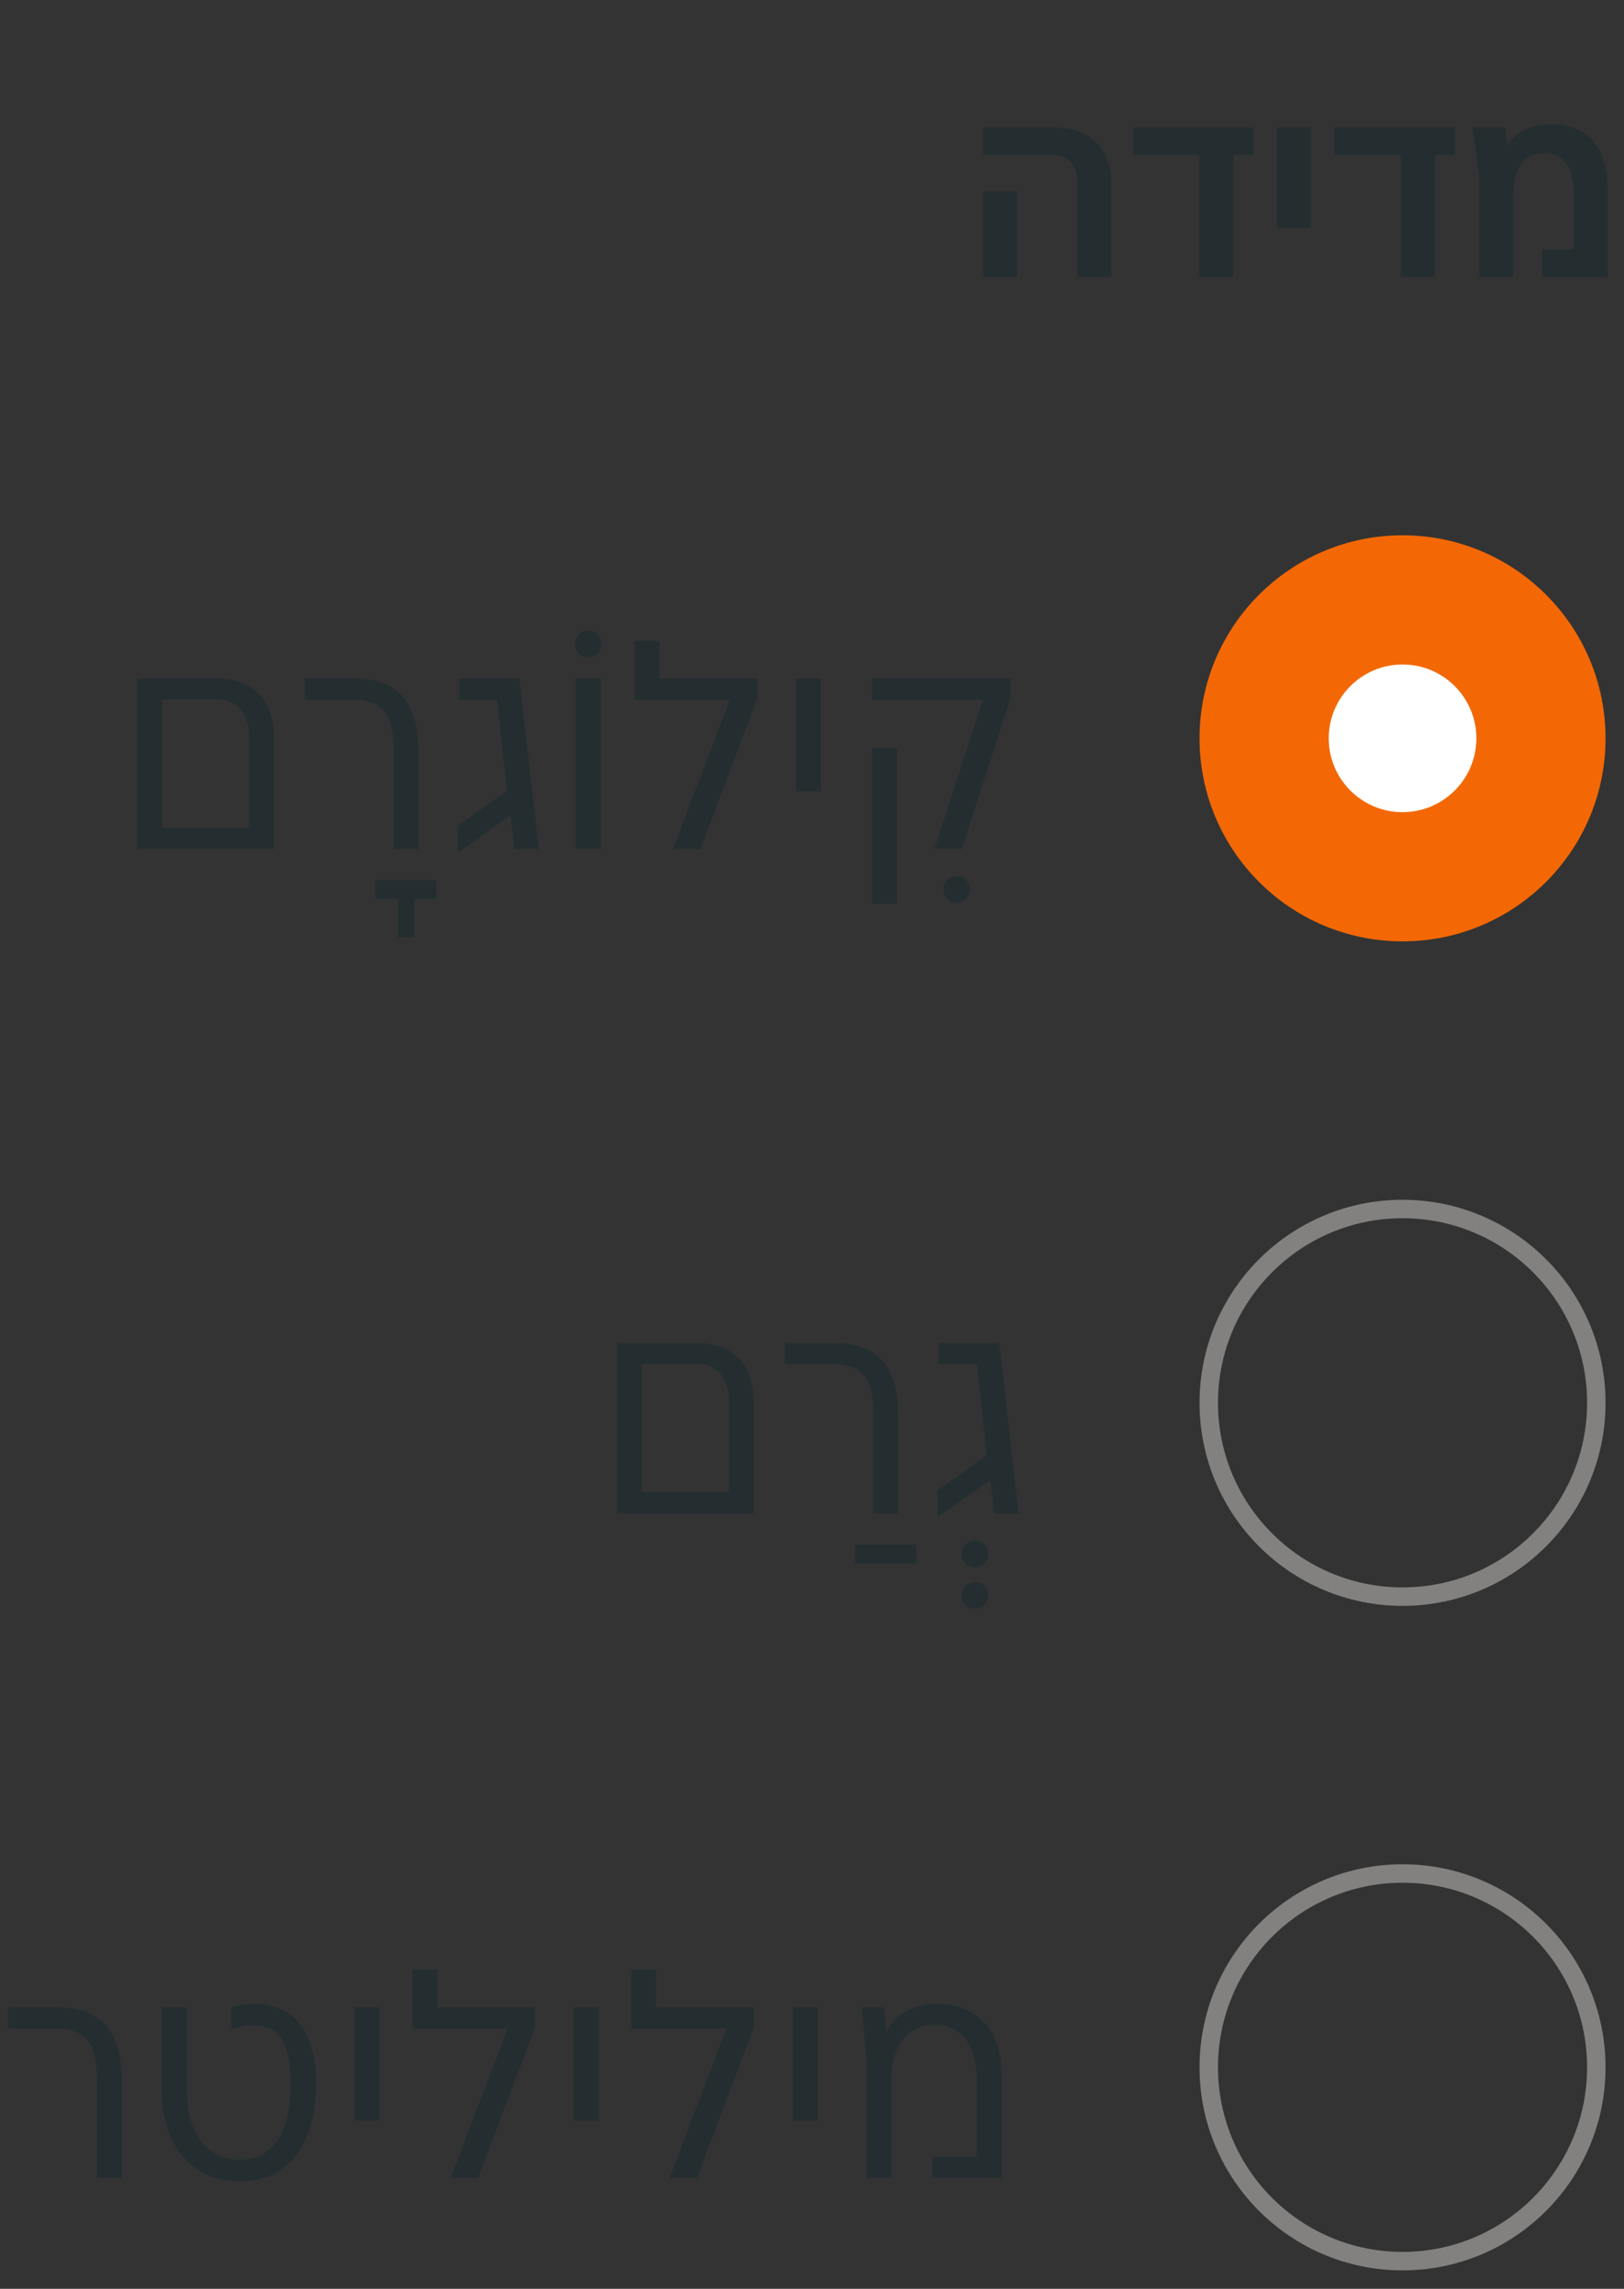 <svg width="88" height="124" viewBox="0 0 88 124" fill="none" xmlns="http://www.w3.org/2000/svg">
<rect x="0" y="0" width="88" height="124" fill="#333333" stroke="none"/>
<path d="M58.379 9.834C58.379 9.386 58.257 9.036 58.015 8.784C57.772 8.523 57.469 8.392 57.105 8.392H53.269V6.908H57.245C57.683 6.908 58.085 6.978 58.449 7.118C58.813 7.258 59.125 7.459 59.387 7.72C59.657 7.972 59.863 8.28 60.003 8.644C60.152 8.999 60.227 9.395 60.227 9.834V15H58.379V9.834ZM53.269 10.38H55.117V15H53.269V10.38ZM61.388 6.908H67.912V8.392H66.834V15H64.986V8.392H61.388V6.908ZM69.183 6.908H71.031V12.354H69.183V6.908ZM72.312 6.908H78.836V8.392H77.758V15H75.91V8.392H72.312V6.908ZM80.163 9.568L79.785 6.908H81.549L81.675 7.846H81.703C81.889 7.557 82.165 7.3 82.529 7.076C82.902 6.852 83.406 6.74 84.041 6.74C84.582 6.74 85.044 6.824 85.427 6.992C85.819 7.16 86.141 7.398 86.393 7.706C86.645 8.014 86.827 8.383 86.939 8.812C87.06 9.232 87.121 9.694 87.121 10.198V15H83.565V13.516H85.287V10.464C85.287 10.165 85.254 9.885 85.189 9.624C85.133 9.353 85.039 9.12 84.909 8.924C84.787 8.728 84.624 8.574 84.419 8.462C84.213 8.35 83.966 8.294 83.677 8.294C83.117 8.294 82.697 8.499 82.417 8.91C82.146 9.321 82.011 9.839 82.011 10.464V15H80.163V9.568Z" fill="#242E30"/>
<path d="M7.424 36.752H11.728C12.677 36.752 13.429 37.019 13.984 37.552C14.549 38.085 14.832 38.869 14.832 39.904V46H7.424V36.752ZM8.784 37.888V44.848H13.488V39.904C13.488 39.264 13.333 38.768 13.024 38.416C12.725 38.064 12.288 37.888 11.712 37.888H8.784ZM20.336 47.68H23.664V48.704H22.448V50.784H21.568V48.704H20.336V47.68ZM21.326 40.592C21.326 39.621 21.155 38.933 20.814 38.528C20.473 38.112 19.913 37.904 19.134 37.904H16.51V36.752H19.166C20.361 36.752 21.241 37.072 21.806 37.712C22.382 38.352 22.67 39.312 22.67 40.592V46H21.326V40.592ZM24.802 44.752L27.458 42.848L26.946 37.904H24.882V36.752H28.146L29.202 46H27.858L27.666 44.176L24.802 46.192V44.752ZM31.19 36.752H32.55V46H31.19V36.752ZM31.878 35.616C31.654 35.616 31.478 35.547 31.35 35.408C31.222 35.259 31.158 35.088 31.158 34.896C31.158 34.704 31.222 34.533 31.35 34.384C31.478 34.235 31.654 34.16 31.878 34.16C32.102 34.16 32.278 34.235 32.406 34.384C32.534 34.533 32.598 34.704 32.598 34.896C32.598 35.088 32.534 35.259 32.406 35.408C32.278 35.547 32.102 35.616 31.878 35.616ZM39.553 37.904H34.401V34.72H35.745V36.752H41.041V37.84L37.953 46H36.465L39.553 37.904ZM43.125 36.752H44.485V42.88H43.125V36.752ZM51.844 48.912C51.62 48.912 51.444 48.837 51.316 48.688C51.188 48.549 51.124 48.384 51.124 48.192C51.124 48.011 51.188 47.845 51.316 47.696C51.444 47.547 51.62 47.472 51.844 47.472C52.068 47.472 52.244 47.547 52.372 47.696C52.5 47.845 52.564 48.011 52.564 48.192C52.564 48.384 52.5 48.549 52.372 48.688C52.244 48.837 52.068 48.912 51.844 48.912ZM53.268 37.904H47.252V36.752H54.756V37.84L52.116 46H50.628L53.268 37.904ZM47.252 40.544H48.612V48.96H47.252V40.544Z" fill="#242E30"/>
<circle cx="76" cy="40" r="11" fill="#F36805"/>
<circle cx="76" cy="40" r="4" fill="white"/>
<path d="M33.424 72.752H37.728C38.677 72.752 39.429 73.019 39.984 73.552C40.549 74.085 40.832 74.869 40.832 75.904V82H33.424V72.752ZM34.784 73.888V80.848H39.488V75.904C39.488 75.264 39.333 74.768 39.024 74.416C38.725 74.064 38.288 73.888 37.712 73.888H34.784ZM46.336 83.68H49.664V84.704H46.336V83.68ZM47.326 76.592C47.326 75.621 47.156 74.933 46.814 74.528C46.473 74.112 45.913 73.904 45.134 73.904H42.51V72.752H45.166C46.361 72.752 47.241 73.072 47.806 73.712C48.382 74.352 48.67 75.312 48.67 76.592V82H47.326V76.592ZM52.828 84.912C52.604 84.912 52.428 84.837 52.3 84.688C52.172 84.549 52.108 84.384 52.108 84.192C52.108 84.011 52.172 83.845 52.3 83.696C52.428 83.547 52.604 83.472 52.828 83.472C53.052 83.472 53.228 83.547 53.356 83.696C53.484 83.845 53.548 84.011 53.548 84.192C53.548 84.384 53.484 84.549 53.356 84.688C53.228 84.837 53.052 84.912 52.828 84.912ZM52.828 87.152C52.604 87.152 52.428 87.077 52.3 86.928C52.172 86.789 52.108 86.624 52.108 86.432C52.108 86.251 52.172 86.085 52.3 85.936C52.428 85.787 52.604 85.712 52.828 85.712C53.052 85.712 53.228 85.787 53.356 85.936C53.484 86.085 53.548 86.251 53.548 86.432C53.548 86.624 53.484 86.789 53.356 86.928C53.228 87.077 53.052 87.152 52.828 87.152ZM50.802 80.752L53.458 78.848L52.946 73.904H50.882V72.752H54.146L55.202 82H53.858L53.666 80.176L50.802 82.192V80.752Z" fill="#242E30"/>
<circle cx="76" cy="76" r="10.5" stroke="#82817F"/>
<path d="M5.248 112.592C5.248 111.621 5.077 110.933 4.736 110.528C4.395 110.112 3.835 109.904 3.056 109.904H0.432V108.752H3.088C4.283 108.752 5.163 109.072 5.728 109.712C6.304 110.352 6.592 111.312 6.592 112.592V118H5.248V112.592ZM12.98 118.176C12.222 118.176 11.577 118.032 11.044 117.744C10.51 117.445 10.073 117.067 9.732 116.608C9.401 116.139 9.156 115.621 8.996 115.056C8.846 114.48 8.772 113.915 8.772 113.36V108.752H10.132V113.36C10.132 113.883 10.196 114.368 10.324 114.816C10.452 115.264 10.638 115.653 10.884 115.984C11.129 116.304 11.428 116.555 11.78 116.736C12.132 116.917 12.537 117.008 12.996 117.008C13.86 117.008 14.532 116.667 15.012 115.984C15.502 115.301 15.748 114.251 15.748 112.832C15.748 112.192 15.694 111.669 15.588 111.264C15.481 110.859 15.337 110.544 15.156 110.32C14.974 110.085 14.761 109.931 14.516 109.856C14.27 109.771 14.004 109.728 13.716 109.728C13.502 109.728 13.294 109.749 13.092 109.792C12.889 109.824 12.702 109.883 12.532 109.968V108.752C12.862 108.624 13.262 108.56 13.732 108.56C14.212 108.56 14.654 108.635 15.06 108.784C15.476 108.933 15.833 109.179 16.132 109.52C16.441 109.851 16.681 110.293 16.852 110.848C17.033 111.392 17.124 112.064 17.124 112.864C17.124 113.653 17.038 114.373 16.868 115.024C16.708 115.675 16.452 116.235 16.1 116.704C15.758 117.163 15.326 117.525 14.804 117.792C14.292 118.048 13.684 118.176 12.98 118.176ZM19.219 108.752H20.579V114.88H19.219V108.752ZM27.506 109.904H22.354V106.72H23.698V108.752H28.994V109.84L25.906 118H24.418L27.506 109.904ZM31.078 108.752H32.438V114.88H31.078V108.752ZM39.365 109.904H34.213V106.72H35.557V108.752H40.853V109.84L37.765 118H36.277L39.365 109.904ZM42.938 108.752H44.298V114.88H42.938V108.752ZM46.953 111.6L46.697 108.752H47.897L48.025 110.048H48.041C48.286 109.579 48.643 109.216 49.113 108.96C49.593 108.693 50.169 108.56 50.841 108.56C51.385 108.56 51.87 108.656 52.297 108.848C52.723 109.029 53.081 109.285 53.369 109.616C53.667 109.936 53.891 110.325 54.041 110.784C54.19 111.243 54.265 111.744 54.265 112.288V118H50.537V116.848H52.921V112.608C52.921 112.192 52.873 111.808 52.777 111.456C52.691 111.104 52.558 110.8 52.377 110.544C52.195 110.277 51.955 110.069 51.657 109.92C51.369 109.771 51.027 109.696 50.633 109.696C50.238 109.696 49.897 109.771 49.609 109.92C49.321 110.069 49.081 110.277 48.889 110.544C48.697 110.8 48.553 111.104 48.457 111.456C48.361 111.808 48.313 112.192 48.313 112.608V118H46.953V111.6Z" fill="#242E30"/>
<circle cx="76" cy="112" r="10.5" stroke="#82817F"/>
</svg>
